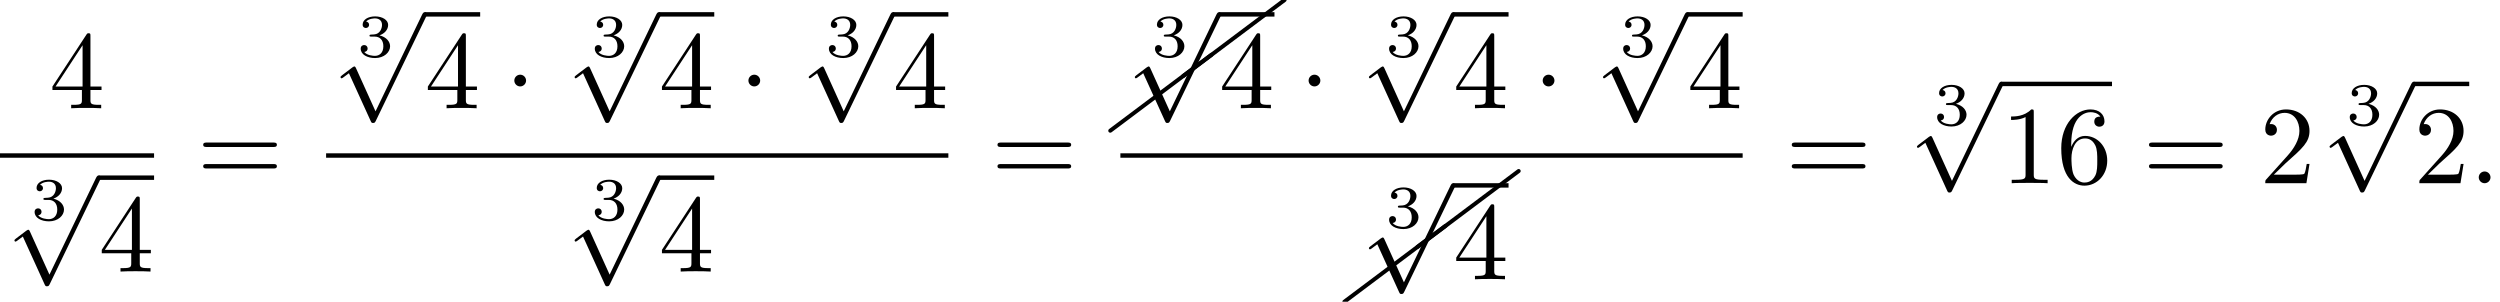 <?xml version='1.0' encoding='UTF-8'?>
<!-- This file was generated by dvisvgm 2.13.3 -->
<svg version='1.1' xmlns='http://www.w3.org/2000/svg' xmlns:xlink='http://www.w3.org/1999/xlink' width='246.127pt' height='29.704pt' viewBox='110.66 69.738 246.127 29.704'>
<defs>
<path id='g1-58' d='M2.095-.578C2.095-.895 1.833-1.156 1.516-1.156S.938-.895 .938-.578S1.2 0 1.516 0S2.095-.262 2.095-.578Z'/>
<path id='g4-26' d='M10.082-7.313C10.132-7.342 10.162-7.402 10.162-7.472C10.162-7.582 10.072-7.671 9.963-7.671C9.913-7.671 9.873-7.651 9.843-7.631L-.12-.159C-.169-.12-.199-.06-.199 0C-.199 .11-.11 .199 0 .199C.04 .199 .08 .179 .12 .159L10.082-7.313Z'/>
<path id='g0-1' d='M2.095-2.727C2.095-3.044 1.833-3.305 1.516-3.305S.938-3.044 .938-2.727S1.2-2.149 1.516-2.149S2.095-2.411 2.095-2.727Z'/>
<path id='g0-112' d='M4.244 9.327L2.324 5.084C2.247 4.909 2.193 4.909 2.16 4.909C2.149 4.909 2.095 4.909 1.975 4.996L.938 5.782C.796 5.891 .796 5.924 .796 5.956C.796 6.011 .829 6.076 .905 6.076C.971 6.076 1.156 5.924 1.276 5.836C1.342 5.782 1.505 5.662 1.625 5.575L3.775 10.298C3.851 10.473 3.905 10.473 4.004 10.473C4.167 10.473 4.2 10.407 4.276 10.255L9.229 0C9.305-.153 9.305-.196 9.305-.218C9.305-.327 9.218-.436 9.087-.436C9-.436 8.924-.382 8.836-.207L4.244 9.327Z'/>
<path id='g3-49' d='M3.207-6.982C3.207-7.244 3.207-7.265 2.956-7.265C2.28-6.567 1.32-6.567 .971-6.567V-6.229C1.189-6.229 1.833-6.229 2.4-6.513V-.862C2.4-.469 2.367-.338 1.385-.338H1.036V0C1.418-.033 2.367-.033 2.804-.033S4.189-.033 4.571 0V-.338H4.222C3.24-.338 3.207-.458 3.207-.862V-6.982Z'/>
<path id='g3-50' d='M1.385-.84L2.542-1.964C4.244-3.469 4.898-4.058 4.898-5.149C4.898-6.393 3.916-7.265 2.585-7.265C1.353-7.265 .545-6.262 .545-5.291C.545-4.68 1.091-4.68 1.124-4.68C1.309-4.68 1.691-4.811 1.691-5.258C1.691-5.542 1.495-5.825 1.113-5.825C1.025-5.825 1.004-5.825 .971-5.815C1.222-6.524 1.811-6.927 2.444-6.927C3.436-6.927 3.905-6.044 3.905-5.149C3.905-4.276 3.36-3.415 2.76-2.738L.665-.404C.545-.284 .545-.262 .545 0H4.593L4.898-1.898H4.625C4.571-1.571 4.495-1.091 4.385-.927C4.309-.84 3.589-.84 3.349-.84H1.385Z'/>
<path id='g3-52' d='M3.207-1.8V-.851C3.207-.458 3.185-.338 2.378-.338H2.149V0C2.596-.033 3.164-.033 3.622-.033S4.658-.033 5.105 0V-.338H4.876C4.069-.338 4.047-.458 4.047-.851V-1.8H5.138V-2.138H4.047V-7.102C4.047-7.32 4.047-7.385 3.873-7.385C3.775-7.385 3.742-7.385 3.655-7.255L.305-2.138V-1.8H3.207ZM3.273-2.138H.611L3.273-6.207V-2.138Z'/>
<path id='g3-54' d='M1.44-3.578V-3.84C1.44-6.6 2.793-6.993 3.349-6.993C3.611-6.993 4.069-6.927 4.309-6.556C4.145-6.556 3.709-6.556 3.709-6.065C3.709-5.727 3.971-5.564 4.211-5.564C4.385-5.564 4.713-5.662 4.713-6.087C4.713-6.742 4.233-7.265 3.327-7.265C1.931-7.265 .458-5.858 .458-3.447C.458-.535 1.724 .24 2.738 .24C3.949 .24 4.985-.785 4.985-2.225C4.985-3.611 4.015-4.658 2.804-4.658C2.062-4.658 1.658-4.102 1.44-3.578ZM2.738-.065C2.051-.065 1.724-.72 1.658-.884C1.462-1.396 1.462-2.269 1.462-2.465C1.462-3.316 1.811-4.407 2.793-4.407C2.967-4.407 3.469-4.407 3.807-3.731C4.004-3.327 4.004-2.771 4.004-2.236C4.004-1.713 4.004-1.167 3.818-.775C3.491-.12 2.989-.065 2.738-.065Z'/>
<path id='g3-61' d='M7.495-3.567C7.658-3.567 7.865-3.567 7.865-3.785S7.658-4.004 7.505-4.004H.971C.818-4.004 .611-4.004 .611-3.785S.818-3.567 .982-3.567H7.495ZM7.505-1.451C7.658-1.451 7.865-1.451 7.865-1.669S7.658-1.887 7.495-1.887H.982C.818-1.887 .611-1.887 .611-1.669S.818-1.451 .971-1.451H7.505Z'/>
<path id='g2-51' d='M1.757-1.985C2.266-1.985 2.606-1.644 2.606-1.034C2.606-.377 2.212-.09 1.775-.09C1.614-.09 .998-.126 .729-.472C.962-.496 1.058-.652 1.058-.813C1.058-1.016 .915-1.154 .717-1.154C.556-1.154 .377-1.052 .377-.801C.377-.209 1.034 .126 1.793 .126C2.678 .126 3.27-.442 3.27-1.034C3.27-1.47 2.935-1.931 2.224-2.11C2.696-2.266 3.078-2.648 3.078-3.138C3.078-3.616 2.517-3.975 1.799-3.975C1.1-3.975 .568-3.652 .568-3.162C.568-2.905 .765-2.833 .885-2.833C1.04-2.833 1.201-2.941 1.201-3.15C1.201-3.335 1.07-3.443 .909-3.467C1.19-3.778 1.733-3.778 1.787-3.778C2.092-3.778 2.475-3.634 2.475-3.138C2.475-2.809 2.289-2.236 1.692-2.2C1.584-2.194 1.423-2.182 1.369-2.182C1.309-2.176 1.243-2.17 1.243-2.08C1.243-1.985 1.309-1.985 1.411-1.985H1.757Z'/>
</defs>
<g id='page1'>
<use x='115.517' y='80.396' xlink:href='#g3-52'/>
<rect x='110.66' y='84.831' height='.436' width='15.168'/>
<use x='113.691' y='91.404' xlink:href='#g2-51'/>
<use x='111.283' y='87.449' xlink:href='#g0-112'/>
<rect x='120.374' y='87.012' height='.436' width='5.455'/>
<use x='120.374' y='96.473' xlink:href='#g3-52'/>
<use x='130.054' y='87.776' xlink:href='#g3-61'/>
<use x='145.795' y='75.327' xlink:href='#g2-51'/>
<use x='143.387' y='71.372' xlink:href='#g0-112'/>
<rect x='152.478' y='70.935' height='.436' width='5.455'/>
<use x='152.478' y='80.396' xlink:href='#g3-52'/>
<use x='160.357' y='80.396' xlink:href='#g0-1'/>
<use x='168.842' y='75.327' xlink:href='#g2-51'/>
<use x='166.434' y='71.372' xlink:href='#g0-112'/>
<rect x='175.525' y='70.935' height='.436' width='5.455'/>
<use x='175.525' y='80.396' xlink:href='#g3-52'/>
<use x='183.404' y='80.396' xlink:href='#g0-1'/>
<use x='191.889' y='75.327' xlink:href='#g2-51'/>
<use x='189.481' y='71.372' xlink:href='#g0-112'/>
<rect x='198.572' y='70.935' height='.436' width='5.455'/>
<use x='198.572' y='80.396' xlink:href='#g3-52'/>
<rect x='142.765' y='84.831' height='.436' width='61.262'/>
<use x='168.842' y='91.404' xlink:href='#g2-51'/>
<use x='166.434' y='87.449' xlink:href='#g0-112'/>
<rect x='175.525' y='87.012' height='.436' width='5.455'/>
<use x='175.525' y='96.473' xlink:href='#g3-52'/>
<use x='208.252' y='87.776' xlink:href='#g3-61'/>
<use x='219.967' y='82.605' xlink:href='#g4-26'/>
<use x='227.165' y='77.21' xlink:href='#g4-26'/>
<use x='223.993' y='75.327' xlink:href='#g2-51'/>
<use x='221.586' y='71.372' xlink:href='#g0-112'/>
<rect x='230.677' y='70.935' height='.436' width='5.455'/>
<use x='230.677' y='80.396' xlink:href='#g3-52'/>
<use x='238.555' y='80.396' xlink:href='#g0-1'/>
<use x='247.04' y='75.327' xlink:href='#g2-51'/>
<use x='244.633' y='71.372' xlink:href='#g0-112'/>
<rect x='253.723' y='70.935' height='.436' width='5.455'/>
<use x='253.723' y='80.396' xlink:href='#g3-52'/>
<use x='261.602' y='80.396' xlink:href='#g0-1'/>
<use x='270.087' y='75.327' xlink:href='#g2-51'/>
<use x='267.679' y='71.372' xlink:href='#g0-112'/>
<rect x='276.77' y='70.935' height='.436' width='5.455'/>
<use x='276.77' y='80.396' xlink:href='#g3-52'/>
<rect x='220.963' y='84.831' height='.436' width='61.262'/>
<use x='243.014' y='99.443' xlink:href='#g4-26'/>
<use x='250.212' y='94.048' xlink:href='#g4-26'/>
<use x='247.04' y='92.165' xlink:href='#g2-51'/>
<use x='244.633' y='88.209' xlink:href='#g0-112'/>
<rect x='253.723' y='87.773' height='.436' width='5.455'/>
<use x='253.723' y='97.234' xlink:href='#g3-52'/>
<use x='286.451' y='87.776' xlink:href='#g3-61'/>
<use x='300.996' y='82.068' xlink:href='#g2-51'/>
<use x='298.588' y='78.219' xlink:href='#g0-112'/>
<rect x='307.679' y='77.783' height='.436' width='10.909'/>
<use x='307.679' y='87.776' xlink:href='#g3-49'/>
<use x='313.134' y='87.776' xlink:href='#g3-54'/>
<use x='321.619' y='87.776' xlink:href='#g3-61'/>
<use x='333.134' y='87.776' xlink:href='#g3-50'/>
<use x='341.619' y='82.068' xlink:href='#g2-51'/>
<use x='339.211' y='78.219' xlink:href='#g0-112'/>
<rect x='348.302' y='77.783' height='.436' width='5.455'/>
<use x='348.302' y='87.776' xlink:href='#g3-50'/>
<use x='353.757' y='87.776' xlink:href='#g1-58'/>
</g>
</svg><!--Rendered by QuickLaTeX.com-->